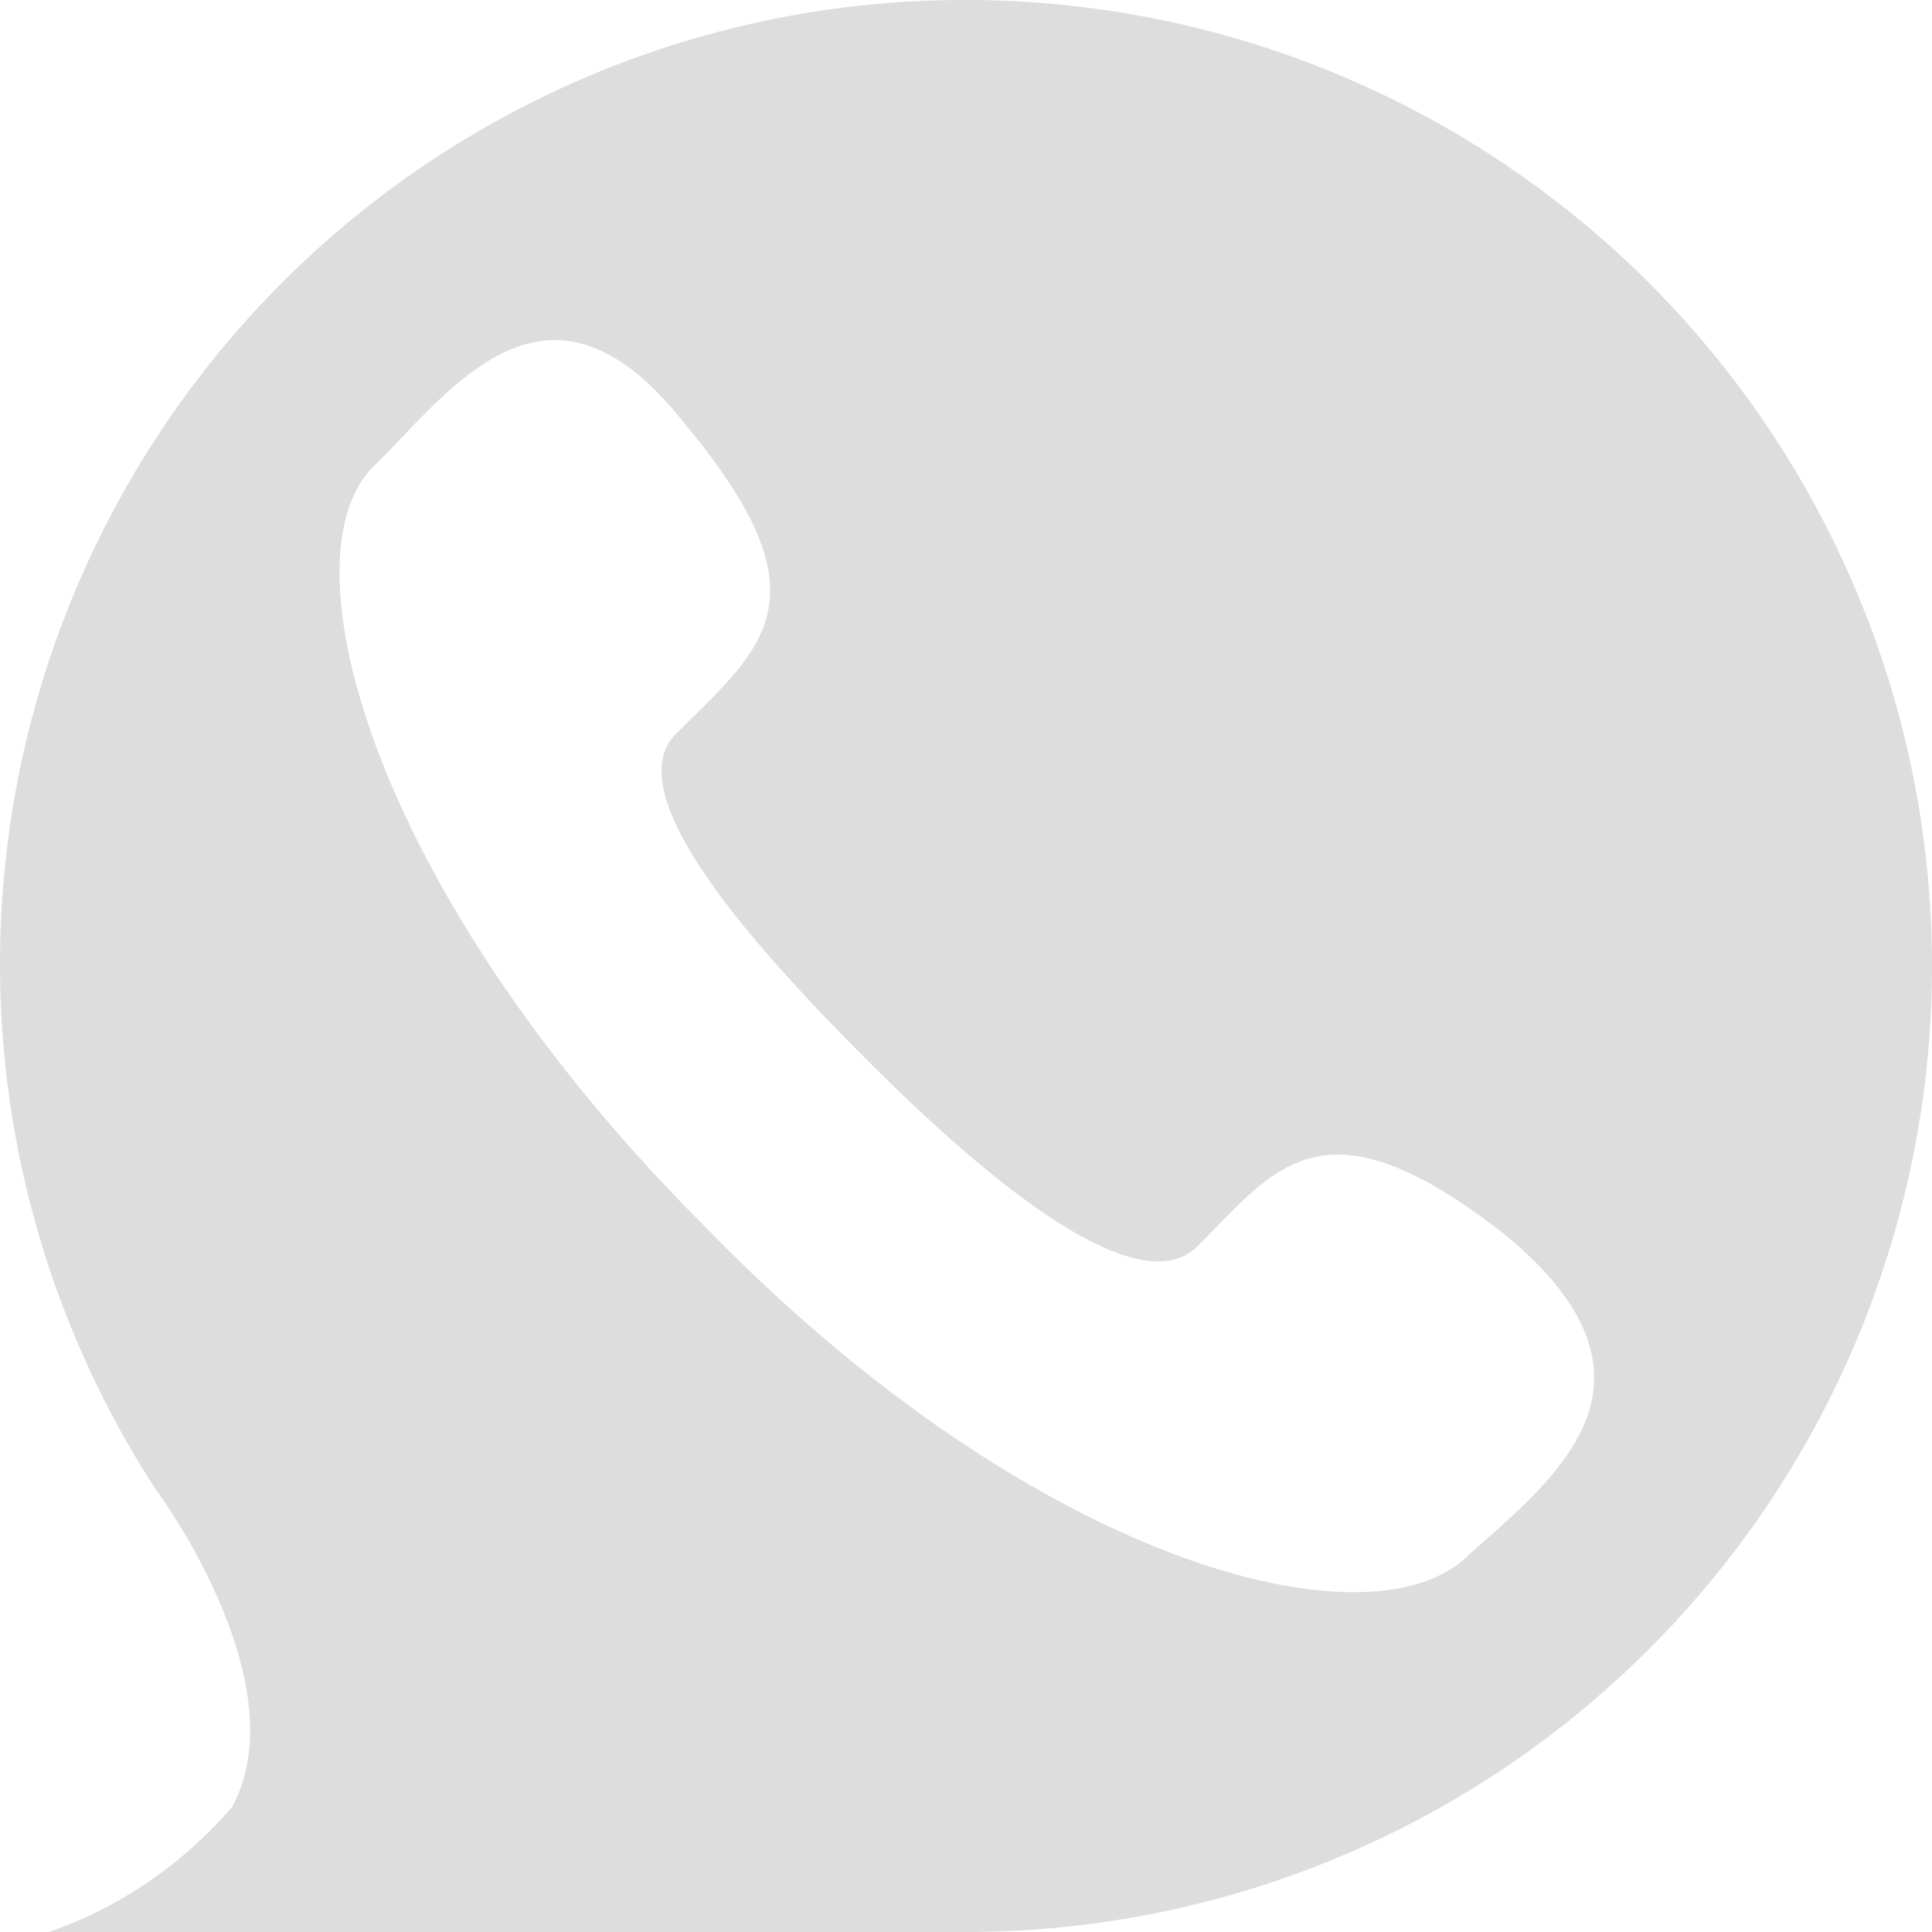 <svg xmlns="http://www.w3.org/2000/svg" width="14.886" height="14.886" viewBox="0 0 14.886 14.886"><defs><style>.a{fill:#ddd;}</style></defs><path class="a" d="M7.443,0A7.428,7.428,0,0,0,1.191,11.462s1.116,1.489.6,2.456a3.265,3.265,0,0,1-1.414.968H7.443A7.443,7.443,0,0,0,7.443,0Zm3.87,11.983c-.744.744-3.349.074-5.88-2.531C2.828,6.848,2.158,4.242,2.9,3.573c.6-.6,1.34-1.637,2.382-.3,1.116,1.34.6,1.712-.074,2.382C4.764,6.1,5.731,7.22,6.7,8.187S8.783,10.048,9.229,9.6c.6-.6.968-1.191,2.382-.074C12.951,10.643,11.983,11.388,11.313,11.983Z"/></svg>